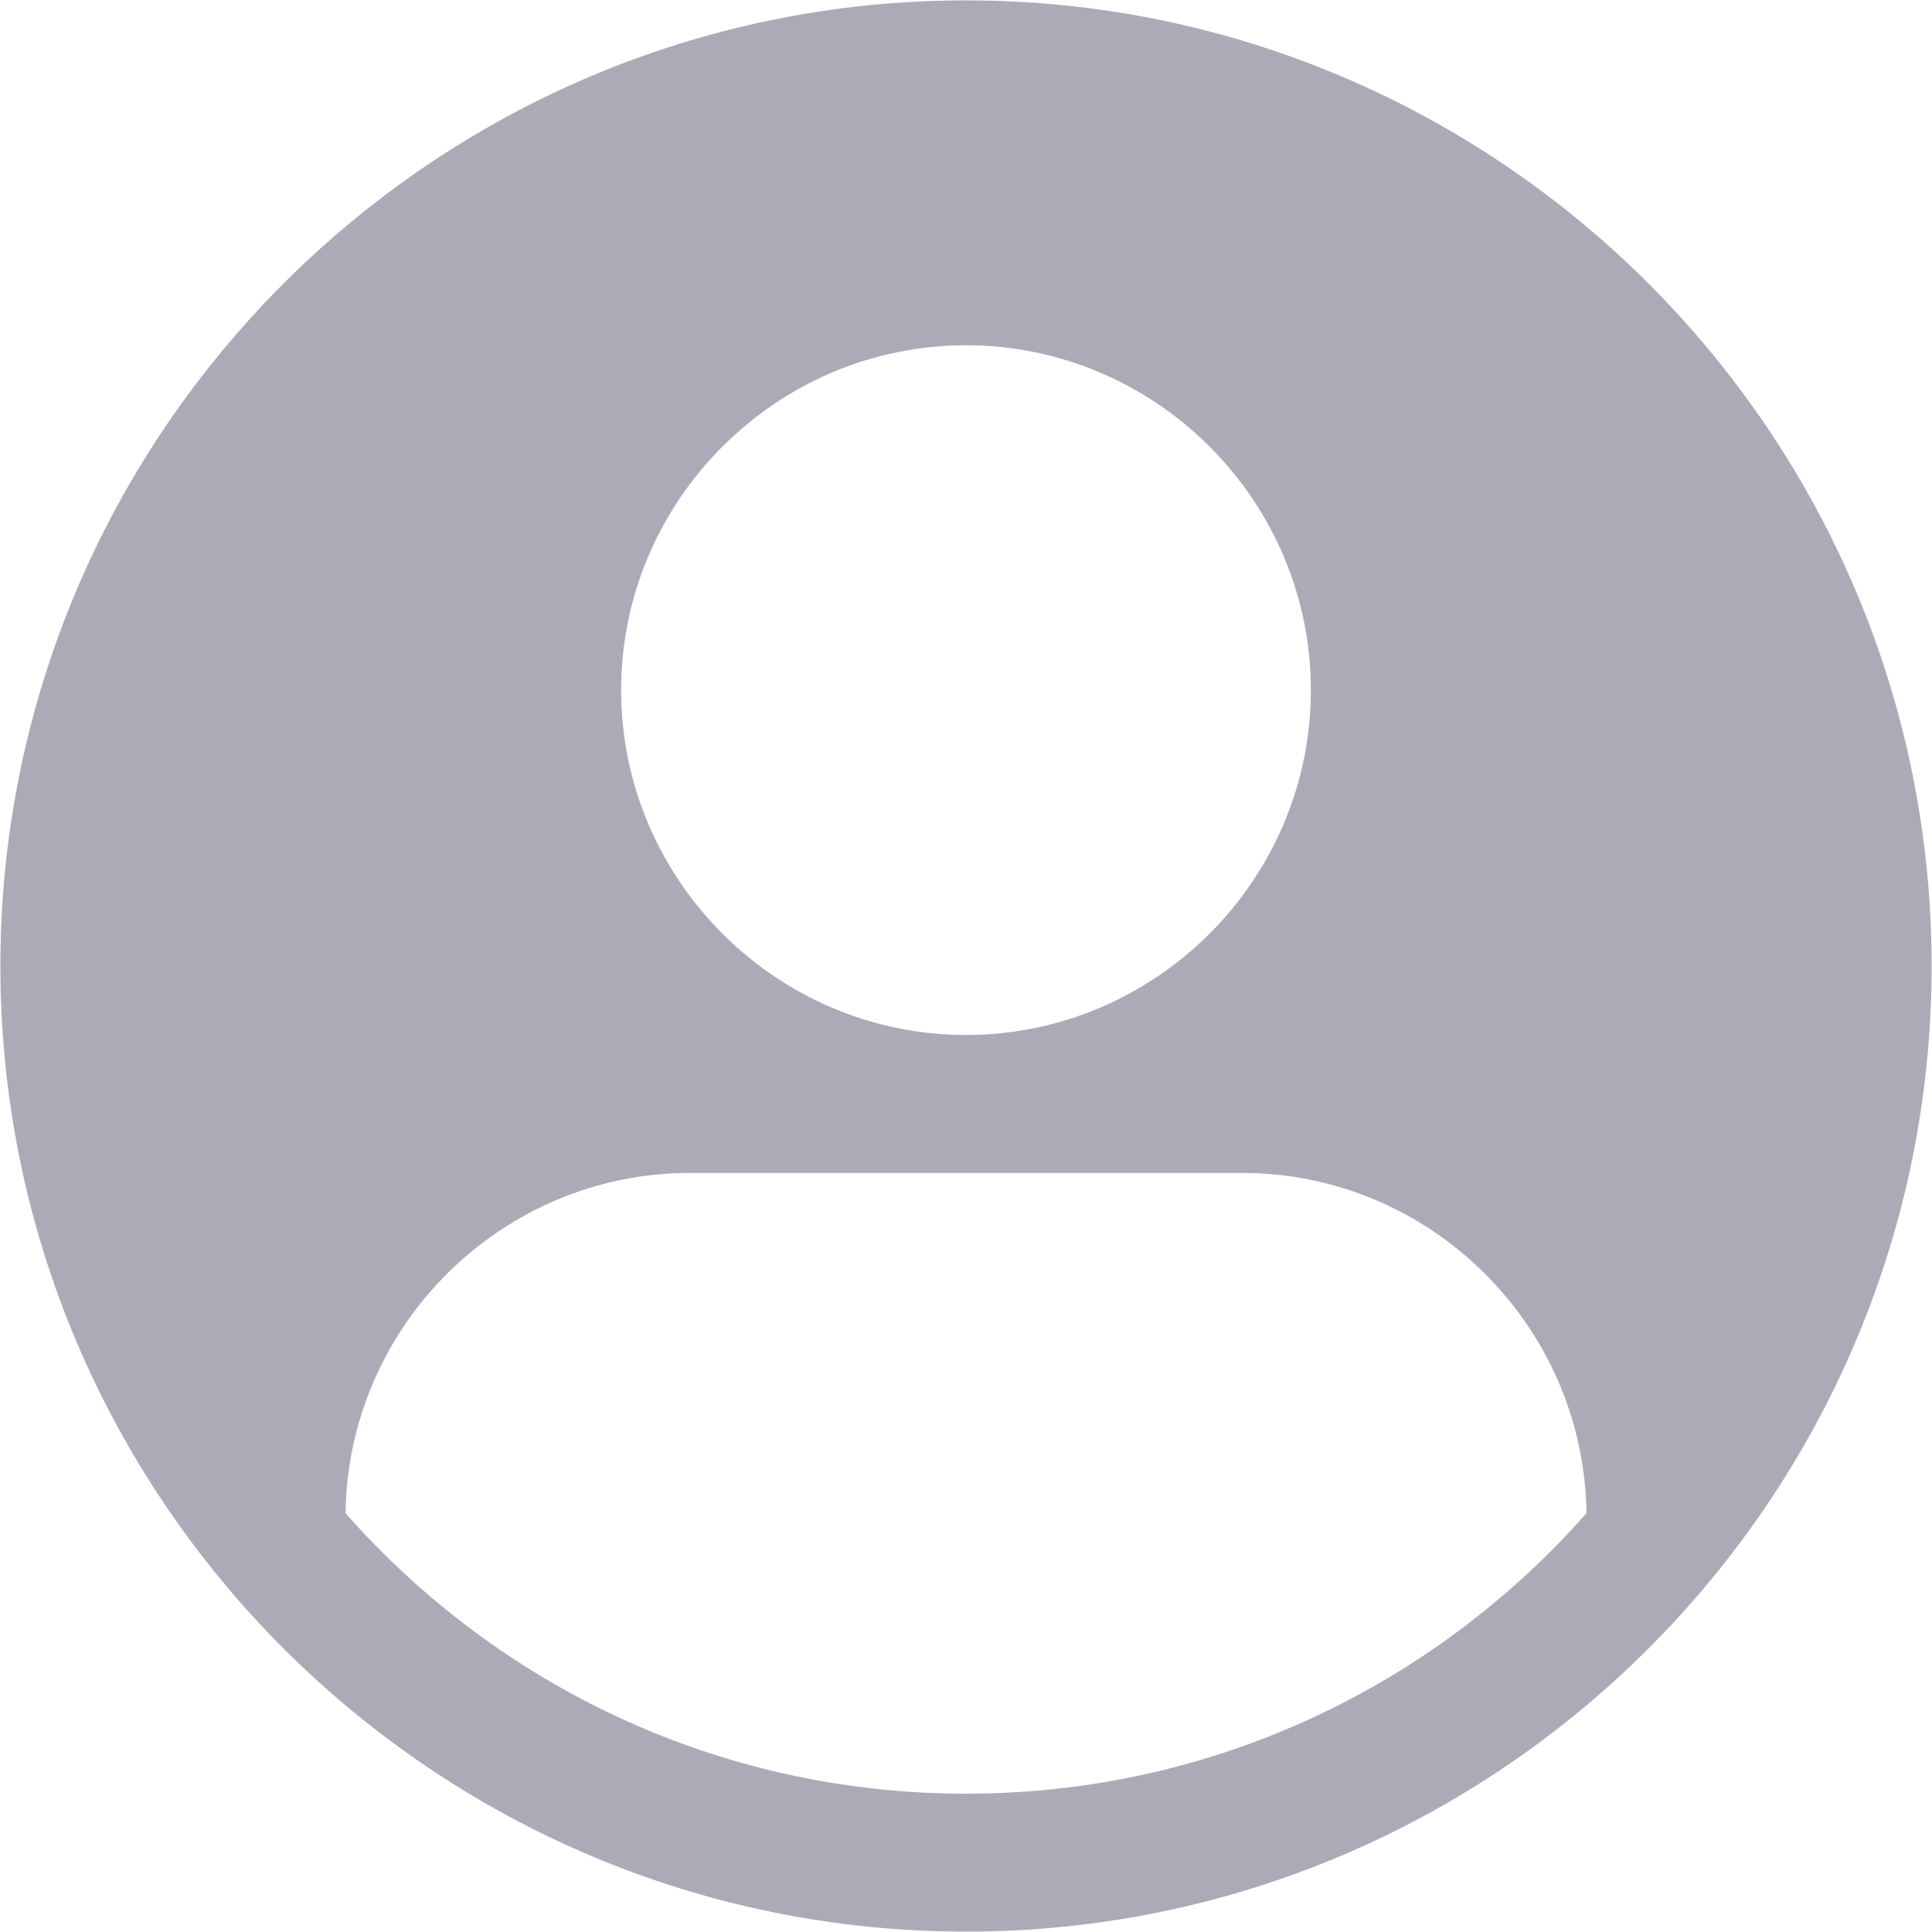 <svg width="882" height="882" viewBox="0 0 882 882" fill="none" xmlns="http://www.w3.org/2000/svg">
<path d="M441 0.173C197.907 0.173 0.173 197.907 0.173 441C0.173 684.093 197.907 881.827 441 881.827C684.093 881.827 881.827 684.093 881.827 441C881.827 197.907 684.093 0.173 441 0.173ZM441 157.613C527.579 157.613 598.44 228.477 598.44 315.053C598.44 401.632 527.58 472.493 441 472.493C354.421 472.493 283.56 401.629 283.56 315.053C283.56 228.475 354.42 157.613 441 157.613ZM315.047 535.467H566.953C652.923 535.467 723.127 605.107 724.273 690.813C655.091 769.235 554.073 818.855 441.007 818.855C327.94 818.855 226.913 769.235 157.74 690.813C158.881 605.105 229.084 535.467 315.06 535.467H315.047Z" fill="#ABABB8"/>
</svg>
